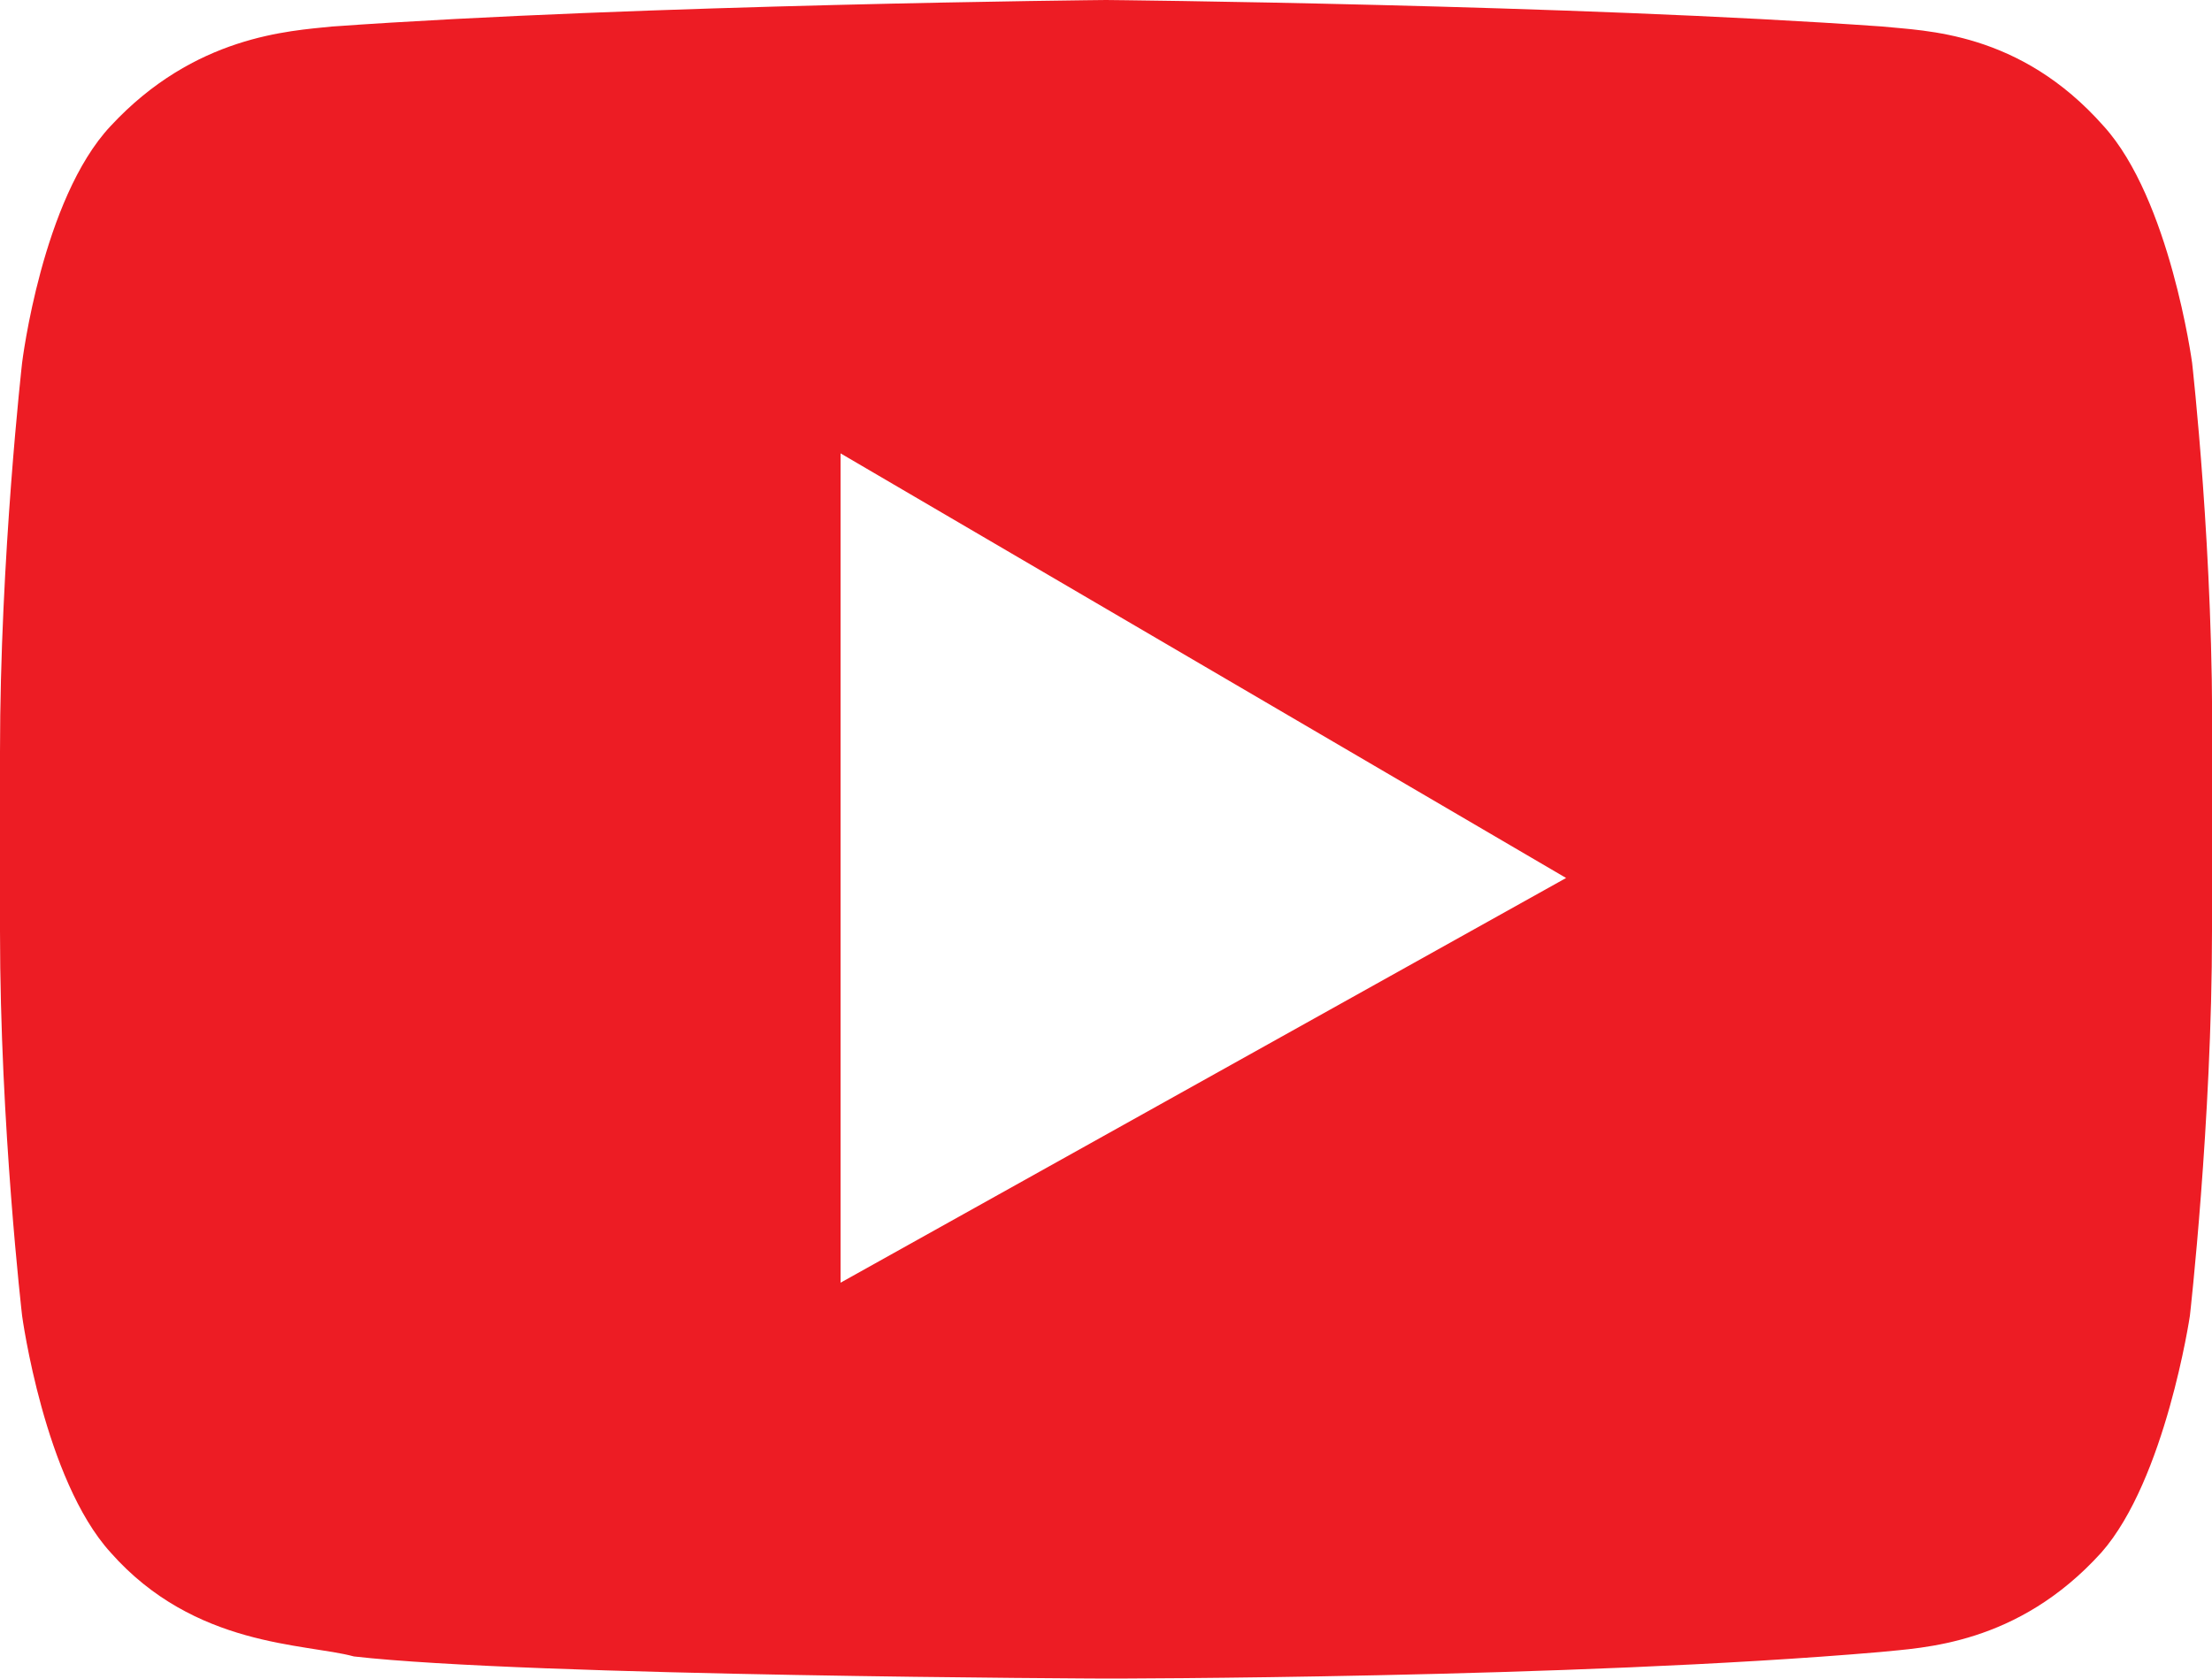 <svg xmlns="http://www.w3.org/2000/svg" viewBox="0 0 100 75.9" enable-background="new 0 0 100 75.9"><style type="text/css">.st0{fill:#ED1C24;}</style><path d="M99.1 16.4s-1-7.4-4-10.7c-3.8-4.3-8.1-4.3-10-4.5C71.1.2 50 0 50 0S29 .2 15 1.2c-1.9.2-6.2.4-10 4.5C1.9 9 1 16.4 1 16.4S0 25.2 0 34v8.1c0 8.8 1 17.4 1 17.4s1 7.4 4 10.7c3.8 4.3 8.8 4.1 11 4.7 7.9.9 34 1 34 1s21.1 0 35-1.2c1.9-.2 6.2-.3 10-4.5 2.9-3.3 4-10.7 4-10.7s1-8.8 1-17.4V34c.1-8.8-.9-17.6-.9-17.6zM38 58V20.5l32.8 19.2L38 58z" class="st0"/></svg>